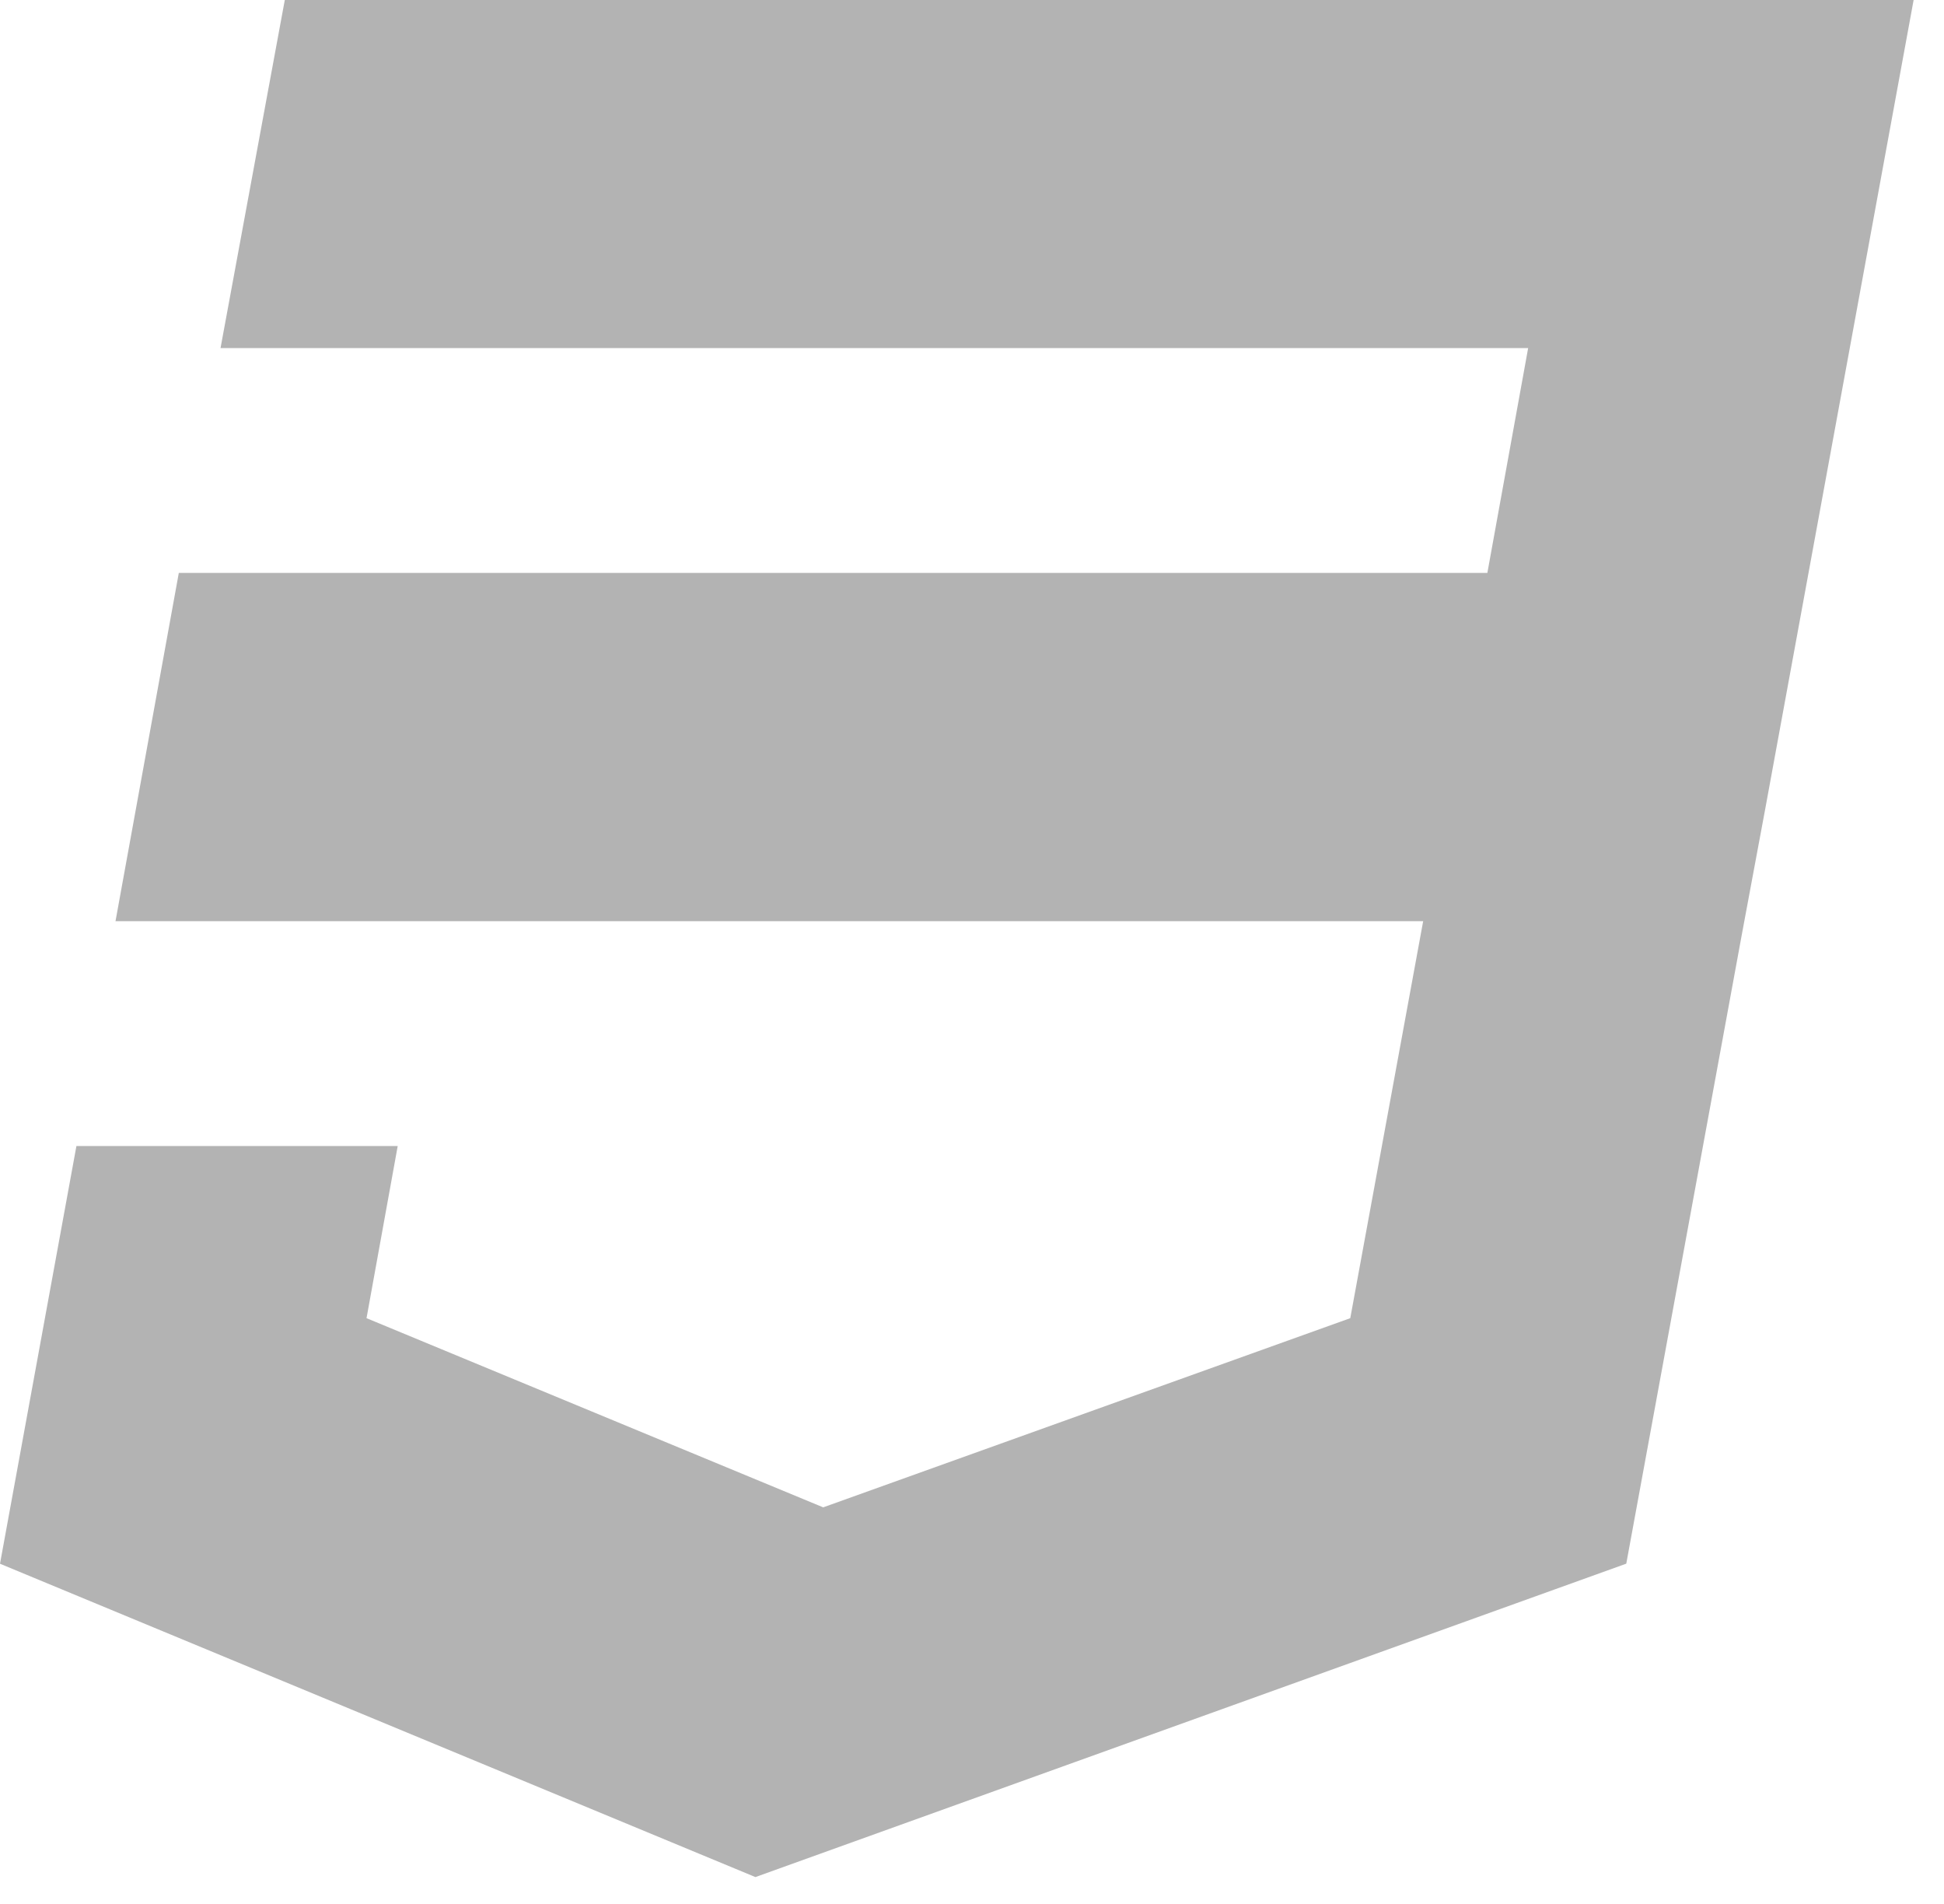 <svg width="48" height="47" viewBox="0 0 48 47" xmlns="http://www.w3.org/2000/svg"><title>Slice 1</title><path d="M7.032 0L5.445 8.593h32.287l-1.007 5.55H4.415L2.852 22.74H35.14l-1.8 9.8-13.014 4.67L9.05 32.54l.77-4.25H1.887L0 38.602l18.652 7.735L40.155 38.6l2.85-15.514.58-3.112L47.25 0H7.033z" fill="#B3B3B3" fill-rule="evenodd"/></svg>